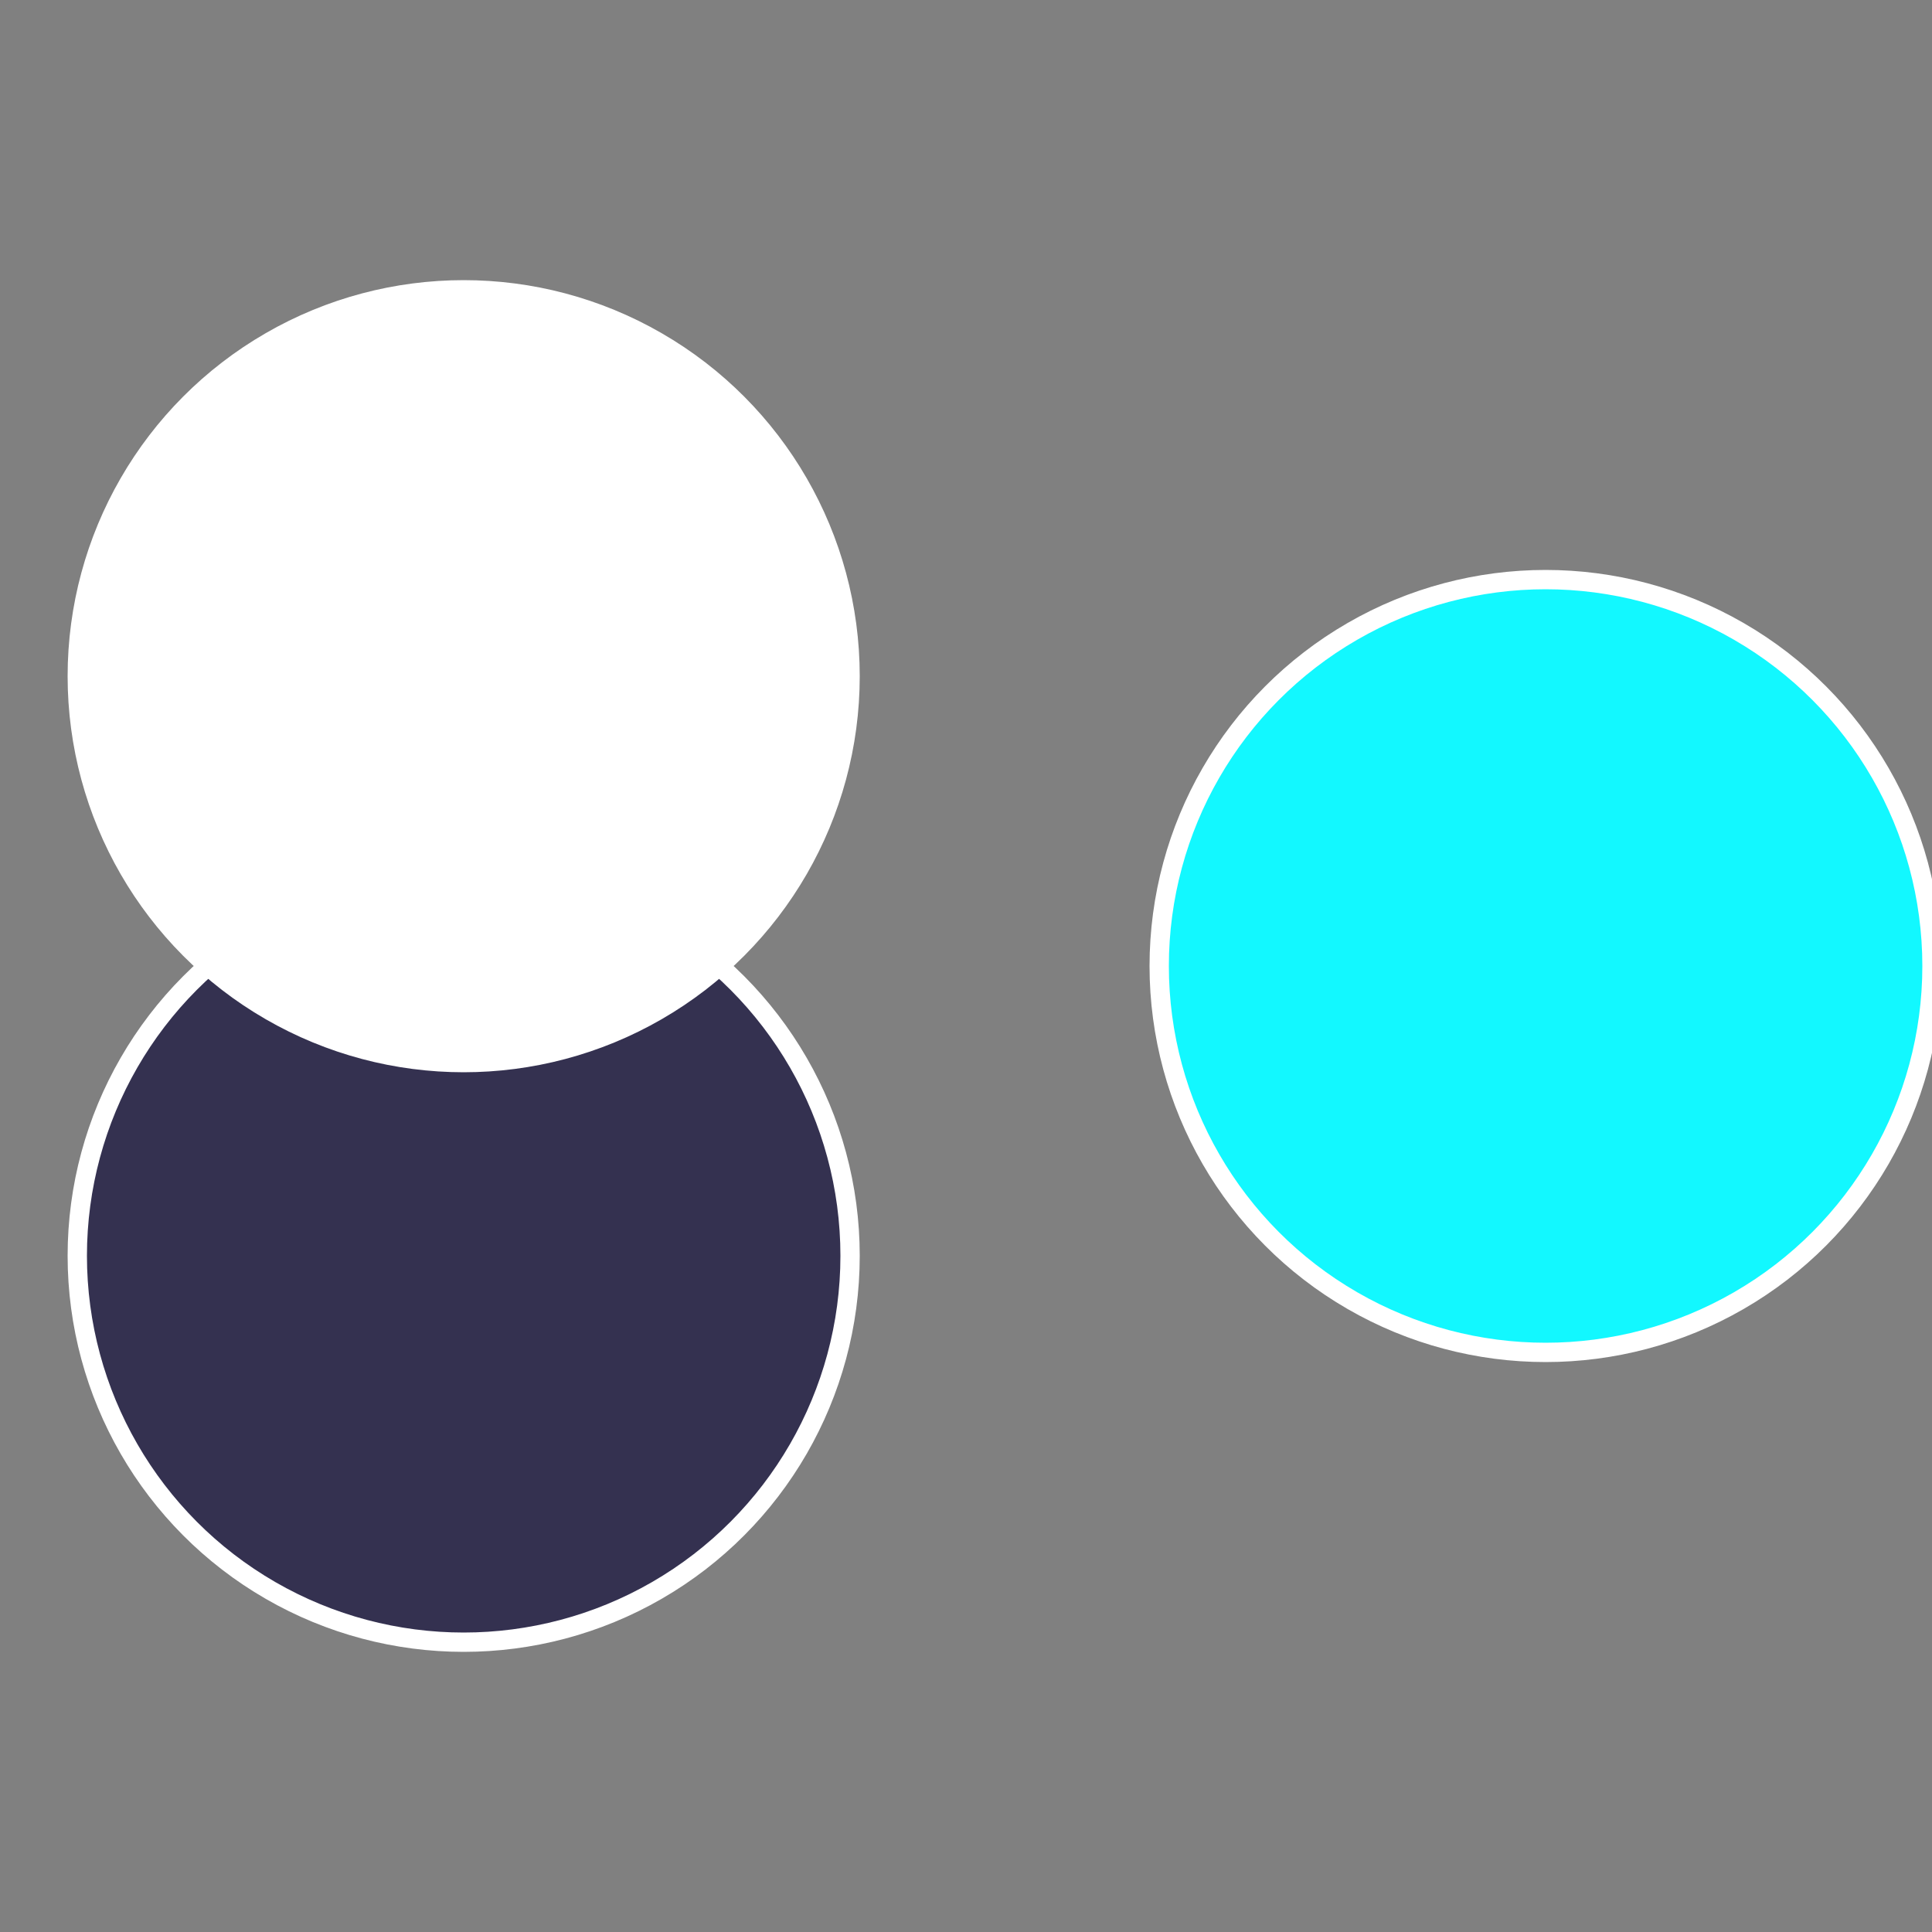 <?xml version="1.0" standalone="no"?>
<svg width="500" height="500" viewBox="-1 -1 2 2" xmlns="http://www.w3.org/2000/svg">
 
                <rect x="-1" y="-1" width="2" height="2" fill="#808080" stroke="none"/>
 
                <circle cx="0.6" cy="0" r="0.4" fill="#12f8ffffffffffffec0a1505" stroke="#fff" stroke-width="1%" />
             
                <circle cx="-0.52" cy="0.3" r="0.4" fill="#3431505ffffffffffffec0a" stroke="#fff" stroke-width="1%" />
             
                <circle cx="-0.52" cy="-0.3" r="0.4" fill="#ffffffffffffec0a1505fffffffffffffdcc" stroke="#fff" stroke-width="1%" />
            </svg>
